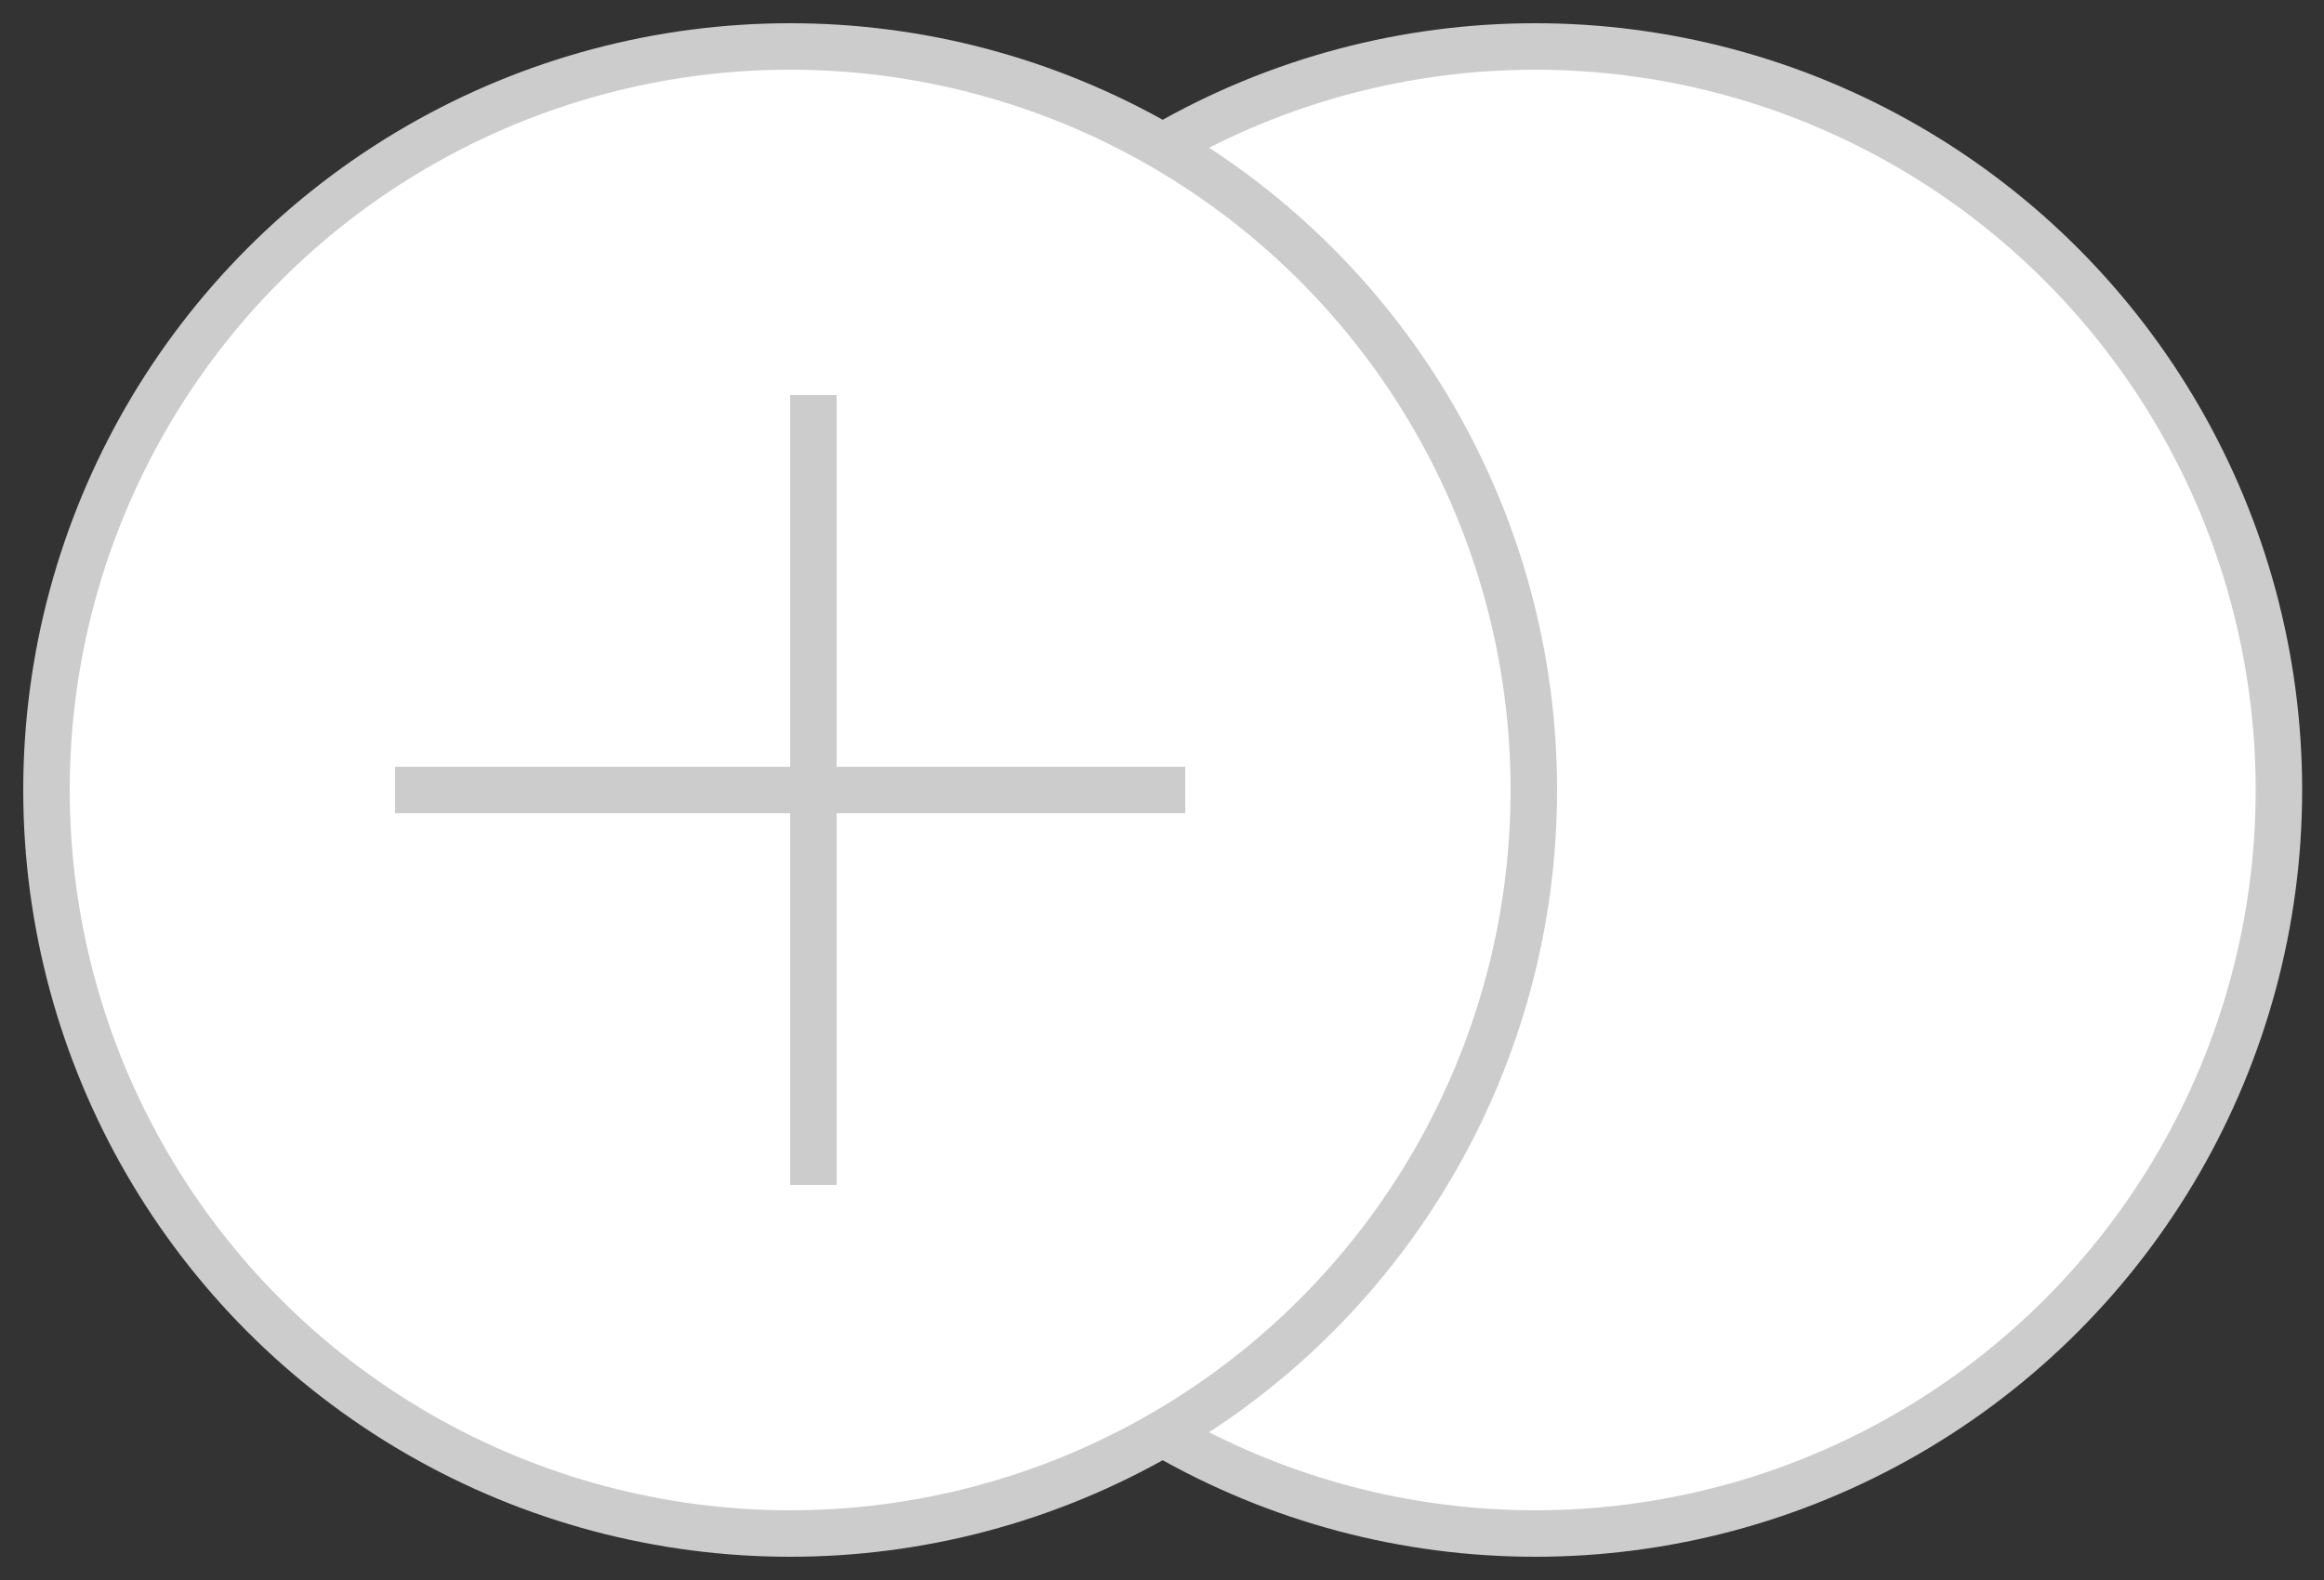 <svg xmlns="http://www.w3.org/2000/svg" xmlns:xlink="http://www.w3.org/1999/xlink" width="50" height="34" viewBox="0 0 50 34">
    <rect x="0" y="0" width="50" height="34" fill="#333333" stroke="none"/>
    <defs>
        <circle id="a" cx="16" cy="16.455" r="16"/>
        <circle id="b" cx="16" cy="16" r="16"/>
    </defs>
    <g fill="none" fill-rule="evenodd">
        <use fill="#FFF" stroke="#CCC" transform="translate(17.03 .545)" xlink:href="#a"/>
        <g transform="translate(1 1)">
            <mask id="c" fill="#fff">
                <use xlink:href="#b"/>
            </mask>
            <use fill="#FFF" stroke="#CCC" xlink:href="#b"/>
            <g stroke="#CCC" stroke-linecap="square" mask="url(#c)">
                <path d="M16.5 8v16M8 16h16"/>
            </g>
        </g>
    </g>
</svg>
